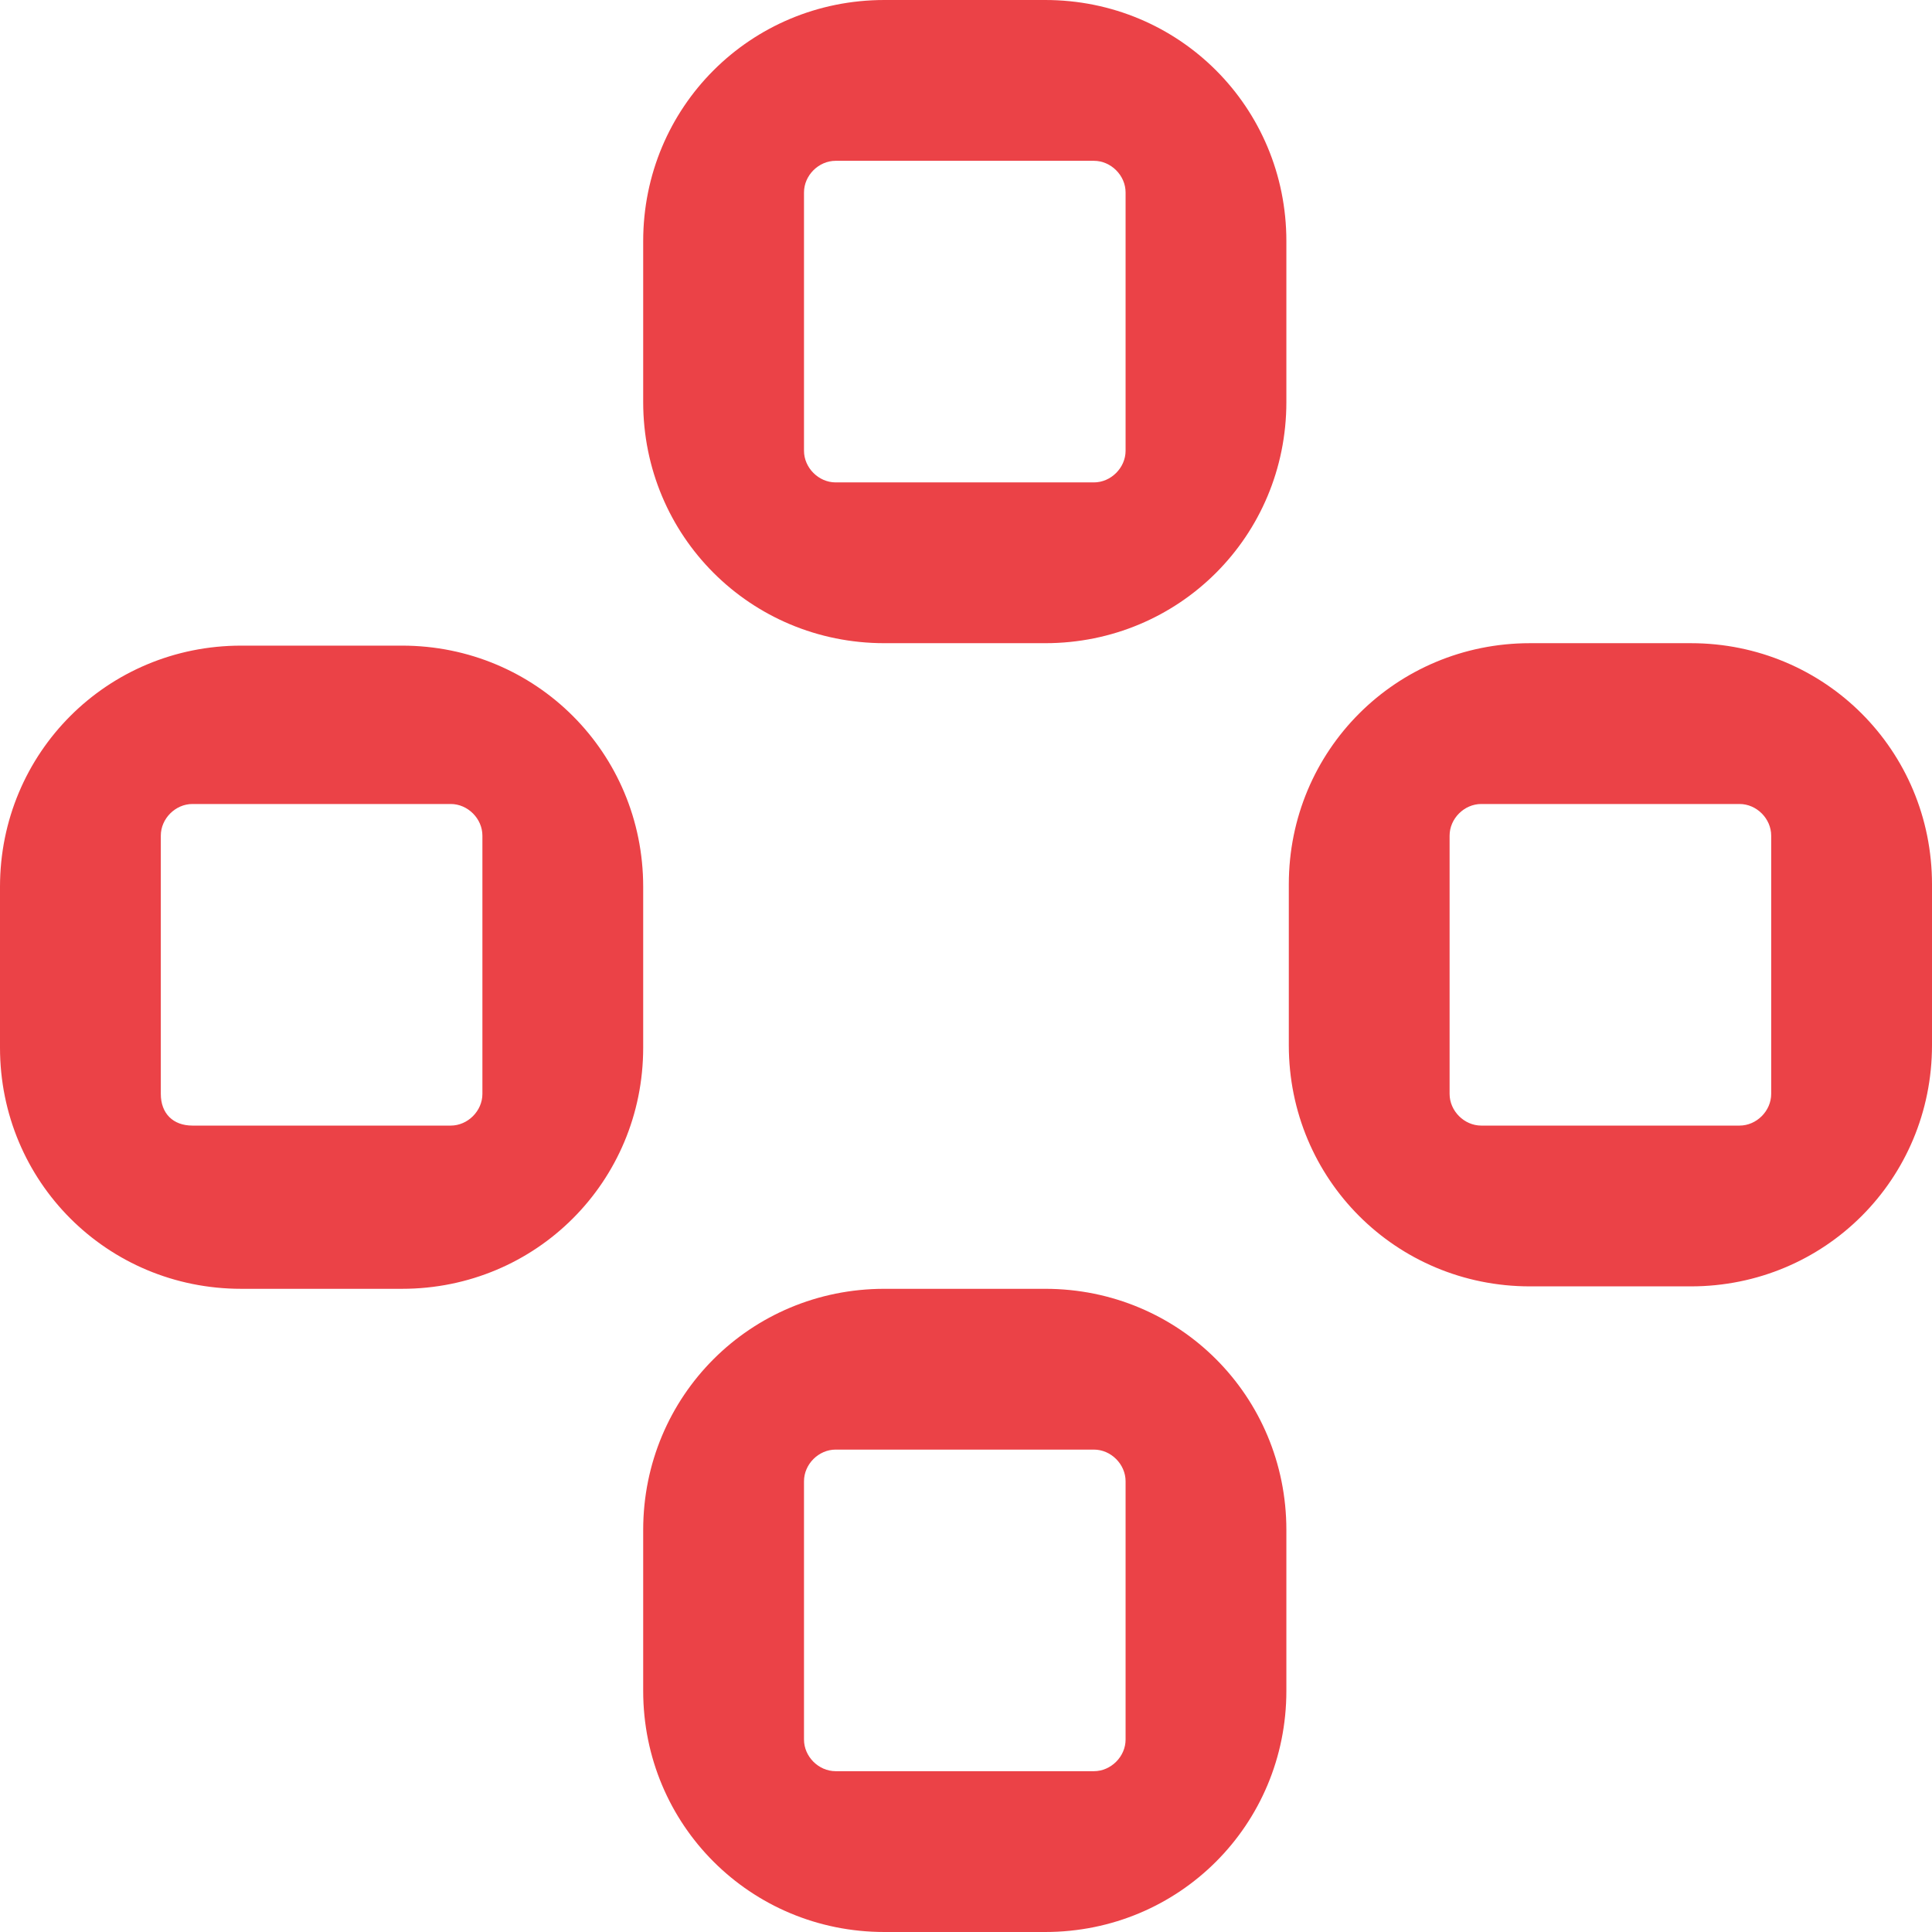 <?xml version="1.0" encoding="UTF-8"?> <svg xmlns="http://www.w3.org/2000/svg" width="68" height="68" viewBox="0 0 68 68" fill="none"> <path d="M39.617 15.864C39.617 16.464 39.102 16.979 38.502 16.979H29.412C28.812 16.979 28.298 16.464 28.298 15.864V6.774C28.298 6.174 28.812 5.66 29.412 5.66H38.502C39.102 5.66 39.617 6.174 39.617 6.774V15.864ZM45.276 8.489C45.276 3.773 41.503 0 36.787 0H31.127C26.411 0 22.638 3.773 22.638 8.489V14.149C22.638 18.865 26.411 22.638 31.127 22.638H36.787C41.503 22.638 45.276 18.865 45.276 14.149V8.489ZM5.66 38.502V29.412C5.66 28.812 6.174 28.298 6.774 28.298H15.864C16.464 28.298 16.979 28.812 16.979 29.412V38.502C16.979 39.102 16.464 39.617 15.864 39.617H6.774C6.088 39.617 5.66 39.188 5.66 38.502ZM14.149 45.362C18.865 45.362 22.638 41.589 22.638 36.873V31.213C22.638 26.497 18.865 22.724 14.149 22.724H8.489C3.773 22.724 0 26.497 0 31.213V36.873C0 41.589 3.773 45.362 8.489 45.362H14.149ZM62.34 29.412V38.502C62.34 39.102 61.826 39.617 61.226 39.617H52.136C51.536 39.617 51.021 39.102 51.021 38.502V29.412C51.021 28.812 51.536 28.298 52.136 28.298H61.226C61.826 28.298 62.34 28.812 62.34 29.412ZM53.851 22.638C49.135 22.638 45.362 26.411 45.362 31.127V36.787C45.362 41.503 49.135 45.276 53.851 45.276H59.511C64.227 45.276 68 41.503 68 36.787V31.127C68 26.411 64.227 22.638 59.511 22.638H53.851ZM39.617 61.226C39.617 61.826 39.102 62.34 38.502 62.34H29.412C28.812 62.34 28.298 61.826 28.298 61.226V52.136C28.298 51.536 28.812 51.021 29.412 51.021H38.502C39.102 51.021 39.617 51.536 39.617 52.136V61.226ZM45.276 59.511V53.851C45.276 49.135 41.503 45.362 36.787 45.362H31.127C26.411 45.362 22.638 49.135 22.638 53.851V59.511C22.638 64.227 26.411 68 31.127 68H36.787C41.503 68 45.276 64.227 45.276 59.511Z" fill="#EB4247"></path> </svg> 